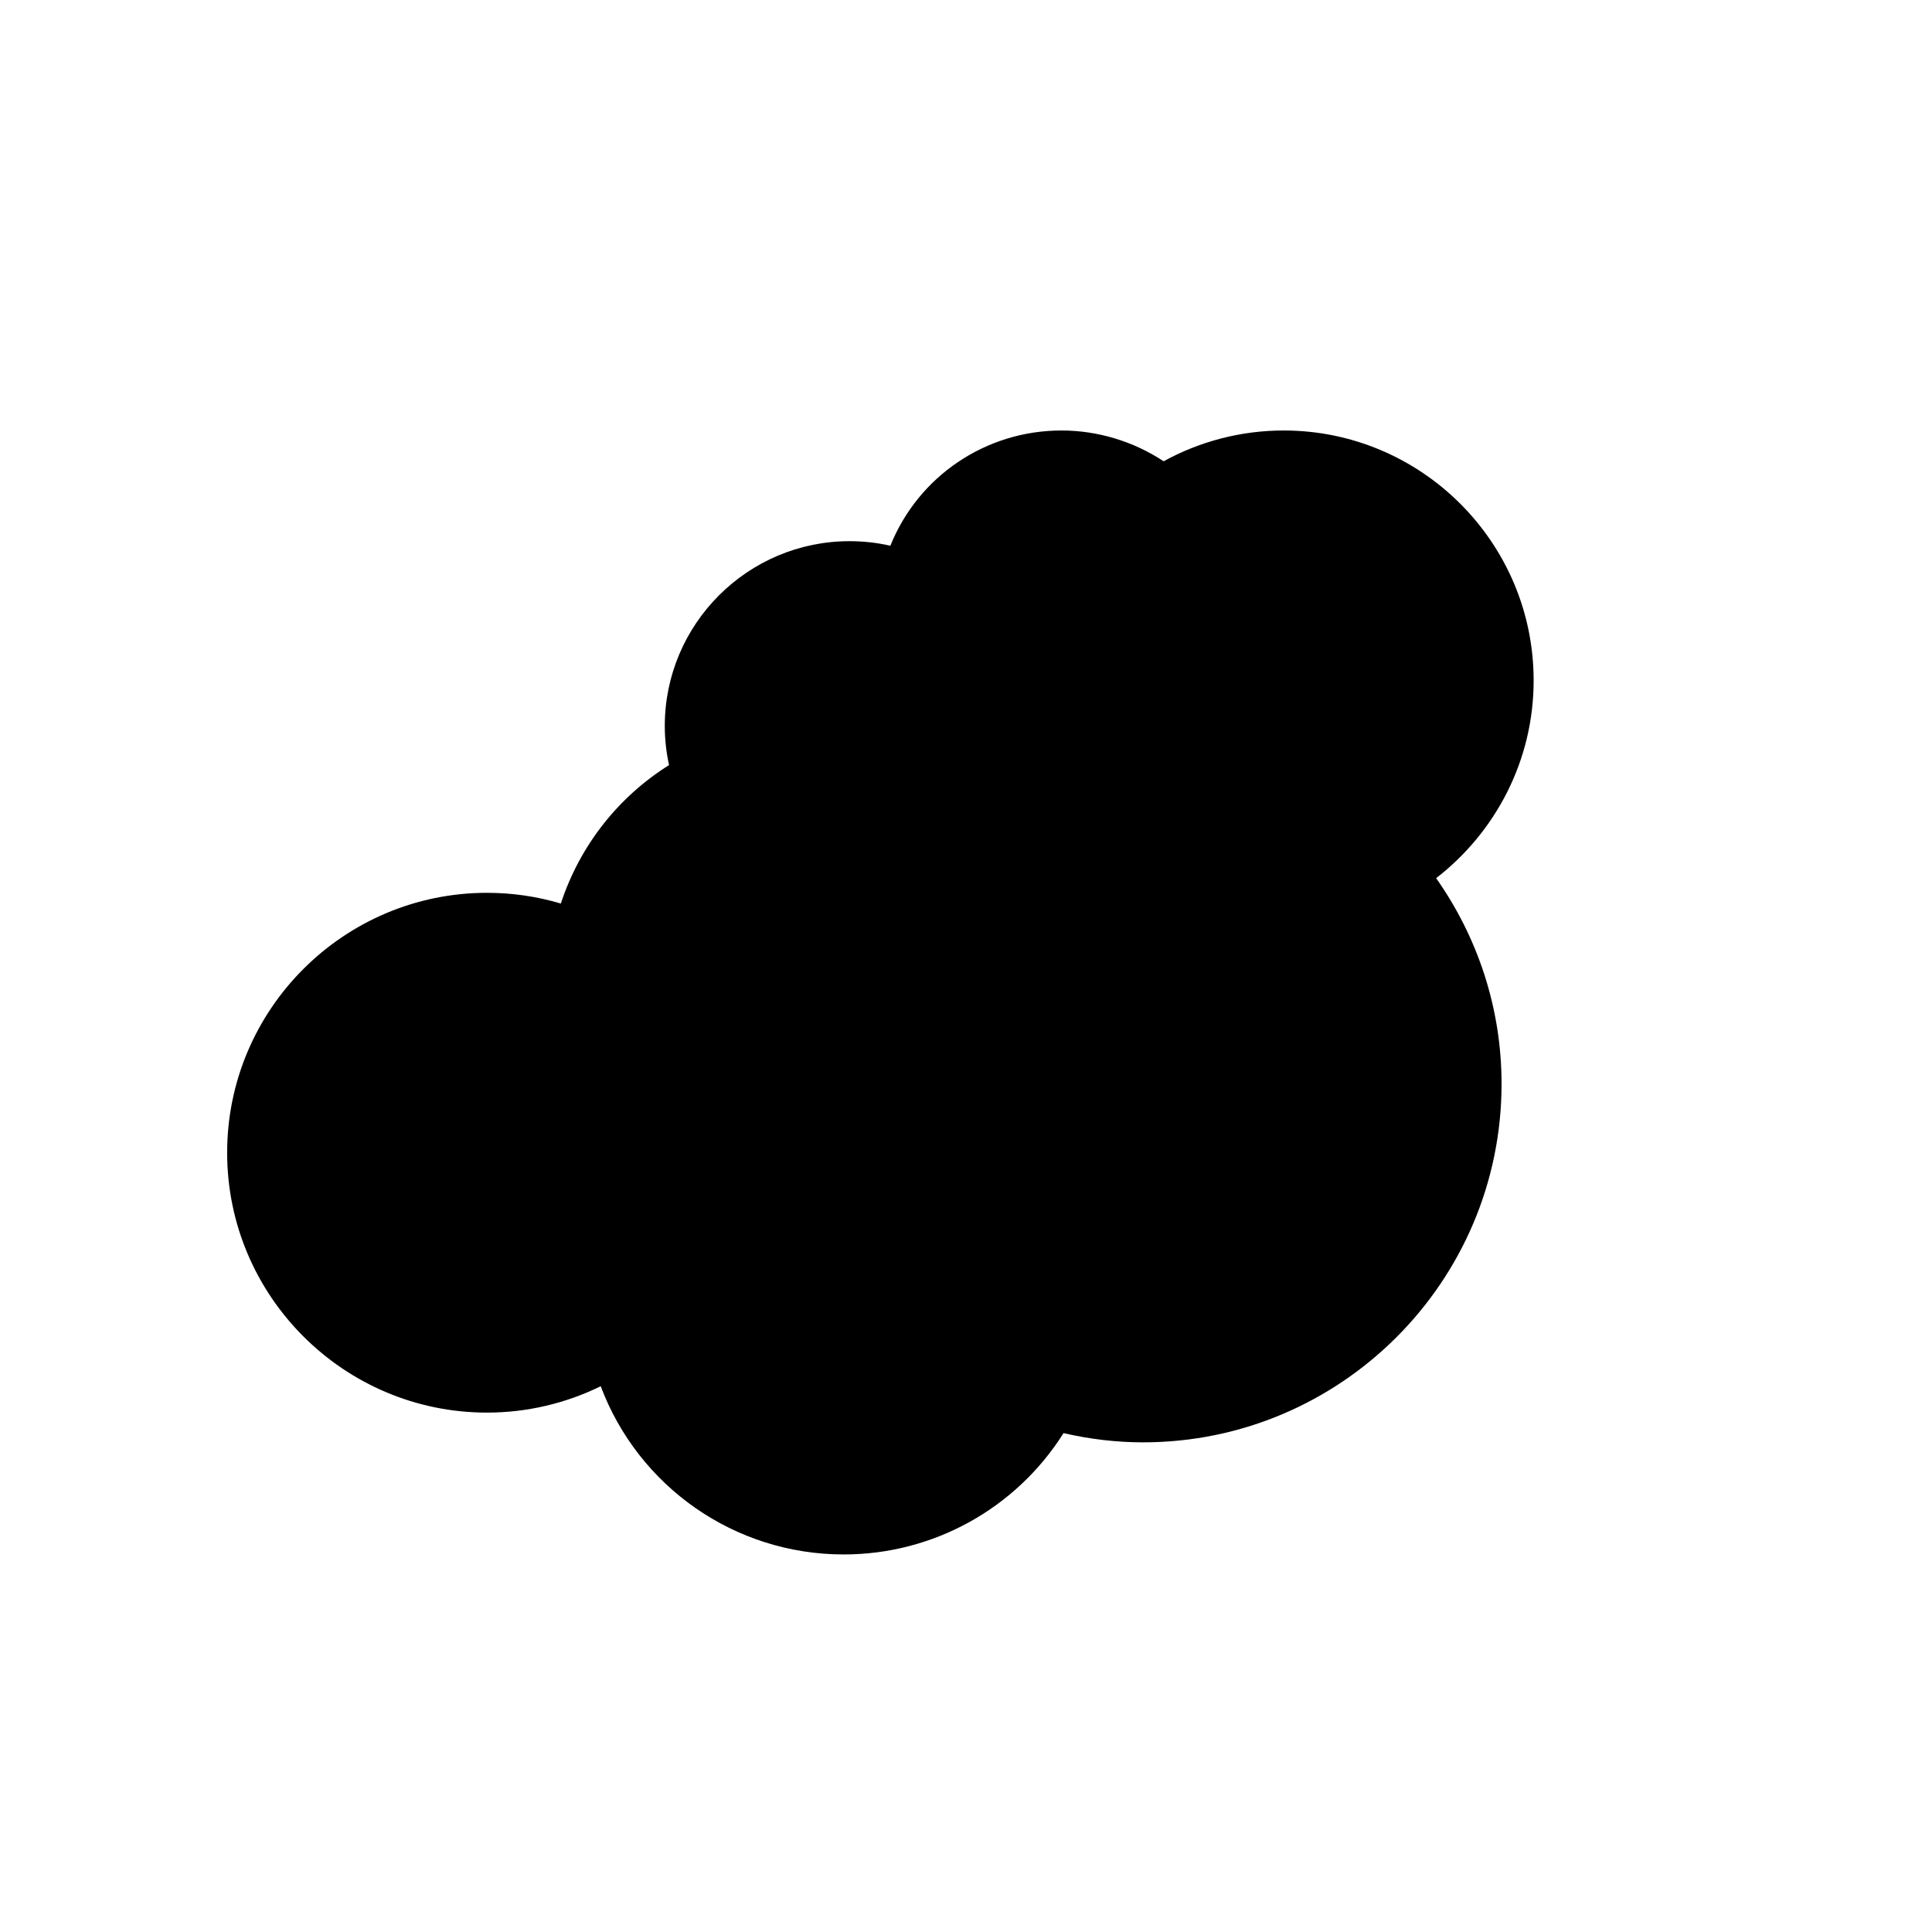 <?xml version="1.0" encoding="utf-8"?>
<!-- Generator: Adobe Illustrator 17.0.0, SVG Export Plug-In . SVG Version: 6.00 Build 0)  -->
<!DOCTYPE svg PUBLIC "-//W3C//DTD SVG 1.1//EN" "http://www.w3.org/Graphics/SVG/1.1/DTD/svg11.dtd">
<svg version="1.1" id="Capa_1" xmlns="http://www.w3.org/2000/svg" xmlns:xlink="http://www.w3.org/1999/xlink" x="0px" y="0px"
	 width="100px" height="100px" viewBox="0 0 100 100" enable-background="new 0 0 100 100" xml:space="preserve">
<path d="M79.381,35.222c0-7.136-5.805-12.94-12.939-12.94c-2.172,0-4.312,0.549-6.213,1.593c-1.559-1.031-3.418-1.593-5.283-1.593
	c-3.93,0-7.417,2.372-8.861,5.965c-0.691-0.157-1.398-0.236-2.11-0.236c-5.275,0-9.566,4.292-9.566,9.566
	c0,0.695,0.079,1.371,0.22,2.025c-2.592,1.624-4.601,4.123-5.6,7.165c-1.24-0.369-2.52-0.555-3.82-0.555
	c-7.417,0-13.452,6.034-13.452,13.452s6.035,13.452,13.452,13.452c2.045,0,4.053-0.468,5.884-1.365
	c1.951,5.194,6.926,8.707,12.576,8.707c4.644,0,8.923-2.384,11.38-6.28c1.373,0.317,2.753,0.477,4.119,0.477
	c10.229,0,18.552-8.322,18.552-18.551c0-3.963-1.26-7.632-3.386-10.65C77.396,43.084,79.381,39.384,79.381,35.222z"/>
</svg>
